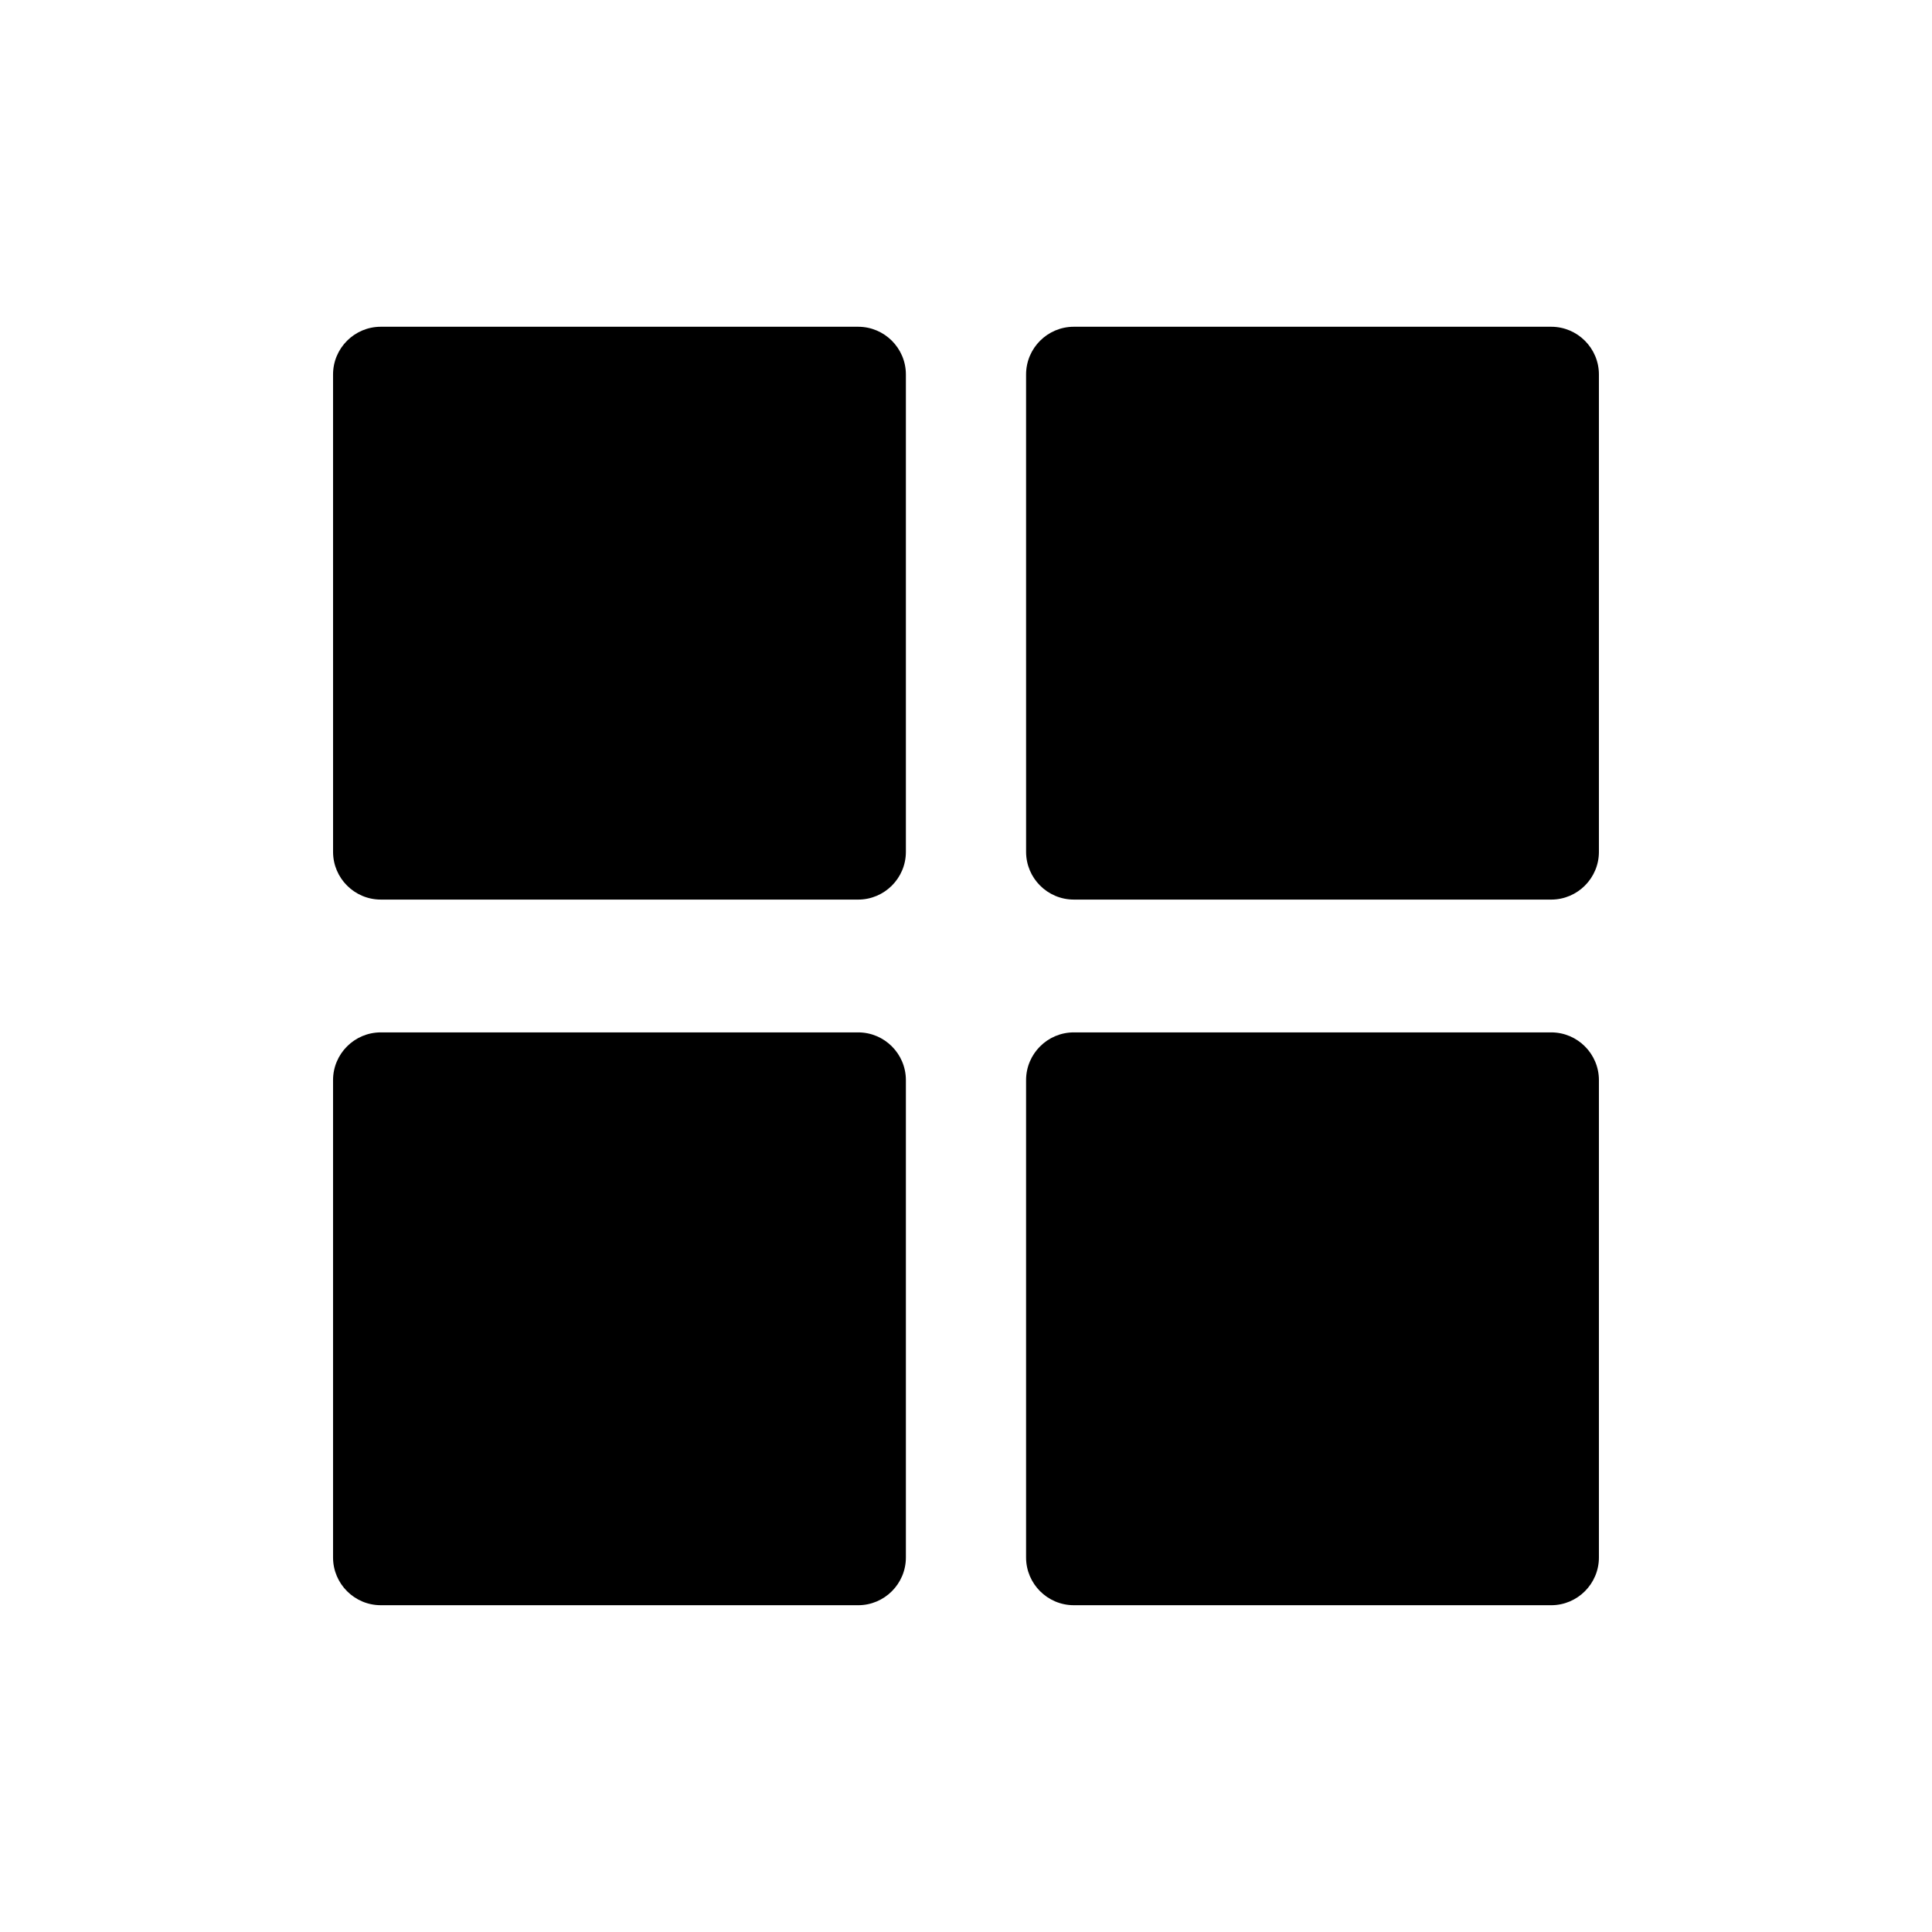 <?xml version="1.0" encoding="UTF-8"?>
<!-- Uploaded to: ICON Repo, www.svgrepo.com, Generator: ICON Repo Mixer Tools -->
<svg fill="#000000" width="800px" height="800px" version="1.1" viewBox="144 144 512 512" xmlns="http://www.w3.org/2000/svg">
 <g>
  <path d="m244.91 382.4h126.51c6.973 0 12.648-5.672 12.648-12.648v-126.51c0-6.973-5.672-12.648-12.648-12.648h-126.51c-6.973 0-12.648 5.672-12.648 12.648l0.004 126.51c0 6.973 5.672 12.645 12.645 12.645z"/>
  <path d="m428.57 382.4h126.51c6.973 0 12.648-5.672 12.648-12.648v-126.51c0-6.973-5.672-12.648-12.648-12.648h-126.51c-6.973 0-12.648 5.672-12.648 12.648l0.004 126.51c0 6.973 5.672 12.645 12.645 12.645z"/>
  <path d="m244.91 569.4h126.51c6.973 0 12.648-5.672 12.648-12.648v-126.51c0-6.973-5.672-12.648-12.648-12.648h-126.51c-6.973 0-12.648 5.672-12.648 12.648v126.51c0.004 6.973 5.676 12.645 12.648 12.645z"/>
  <path d="m428.57 569.4h126.51c6.973 0 12.648-5.672 12.648-12.648v-126.51c0-6.973-5.672-12.648-12.648-12.648h-126.51c-6.973 0-12.648 5.672-12.648 12.648v126.51c0.004 6.973 5.676 12.645 12.648 12.645z"/>
 </g>
</svg>